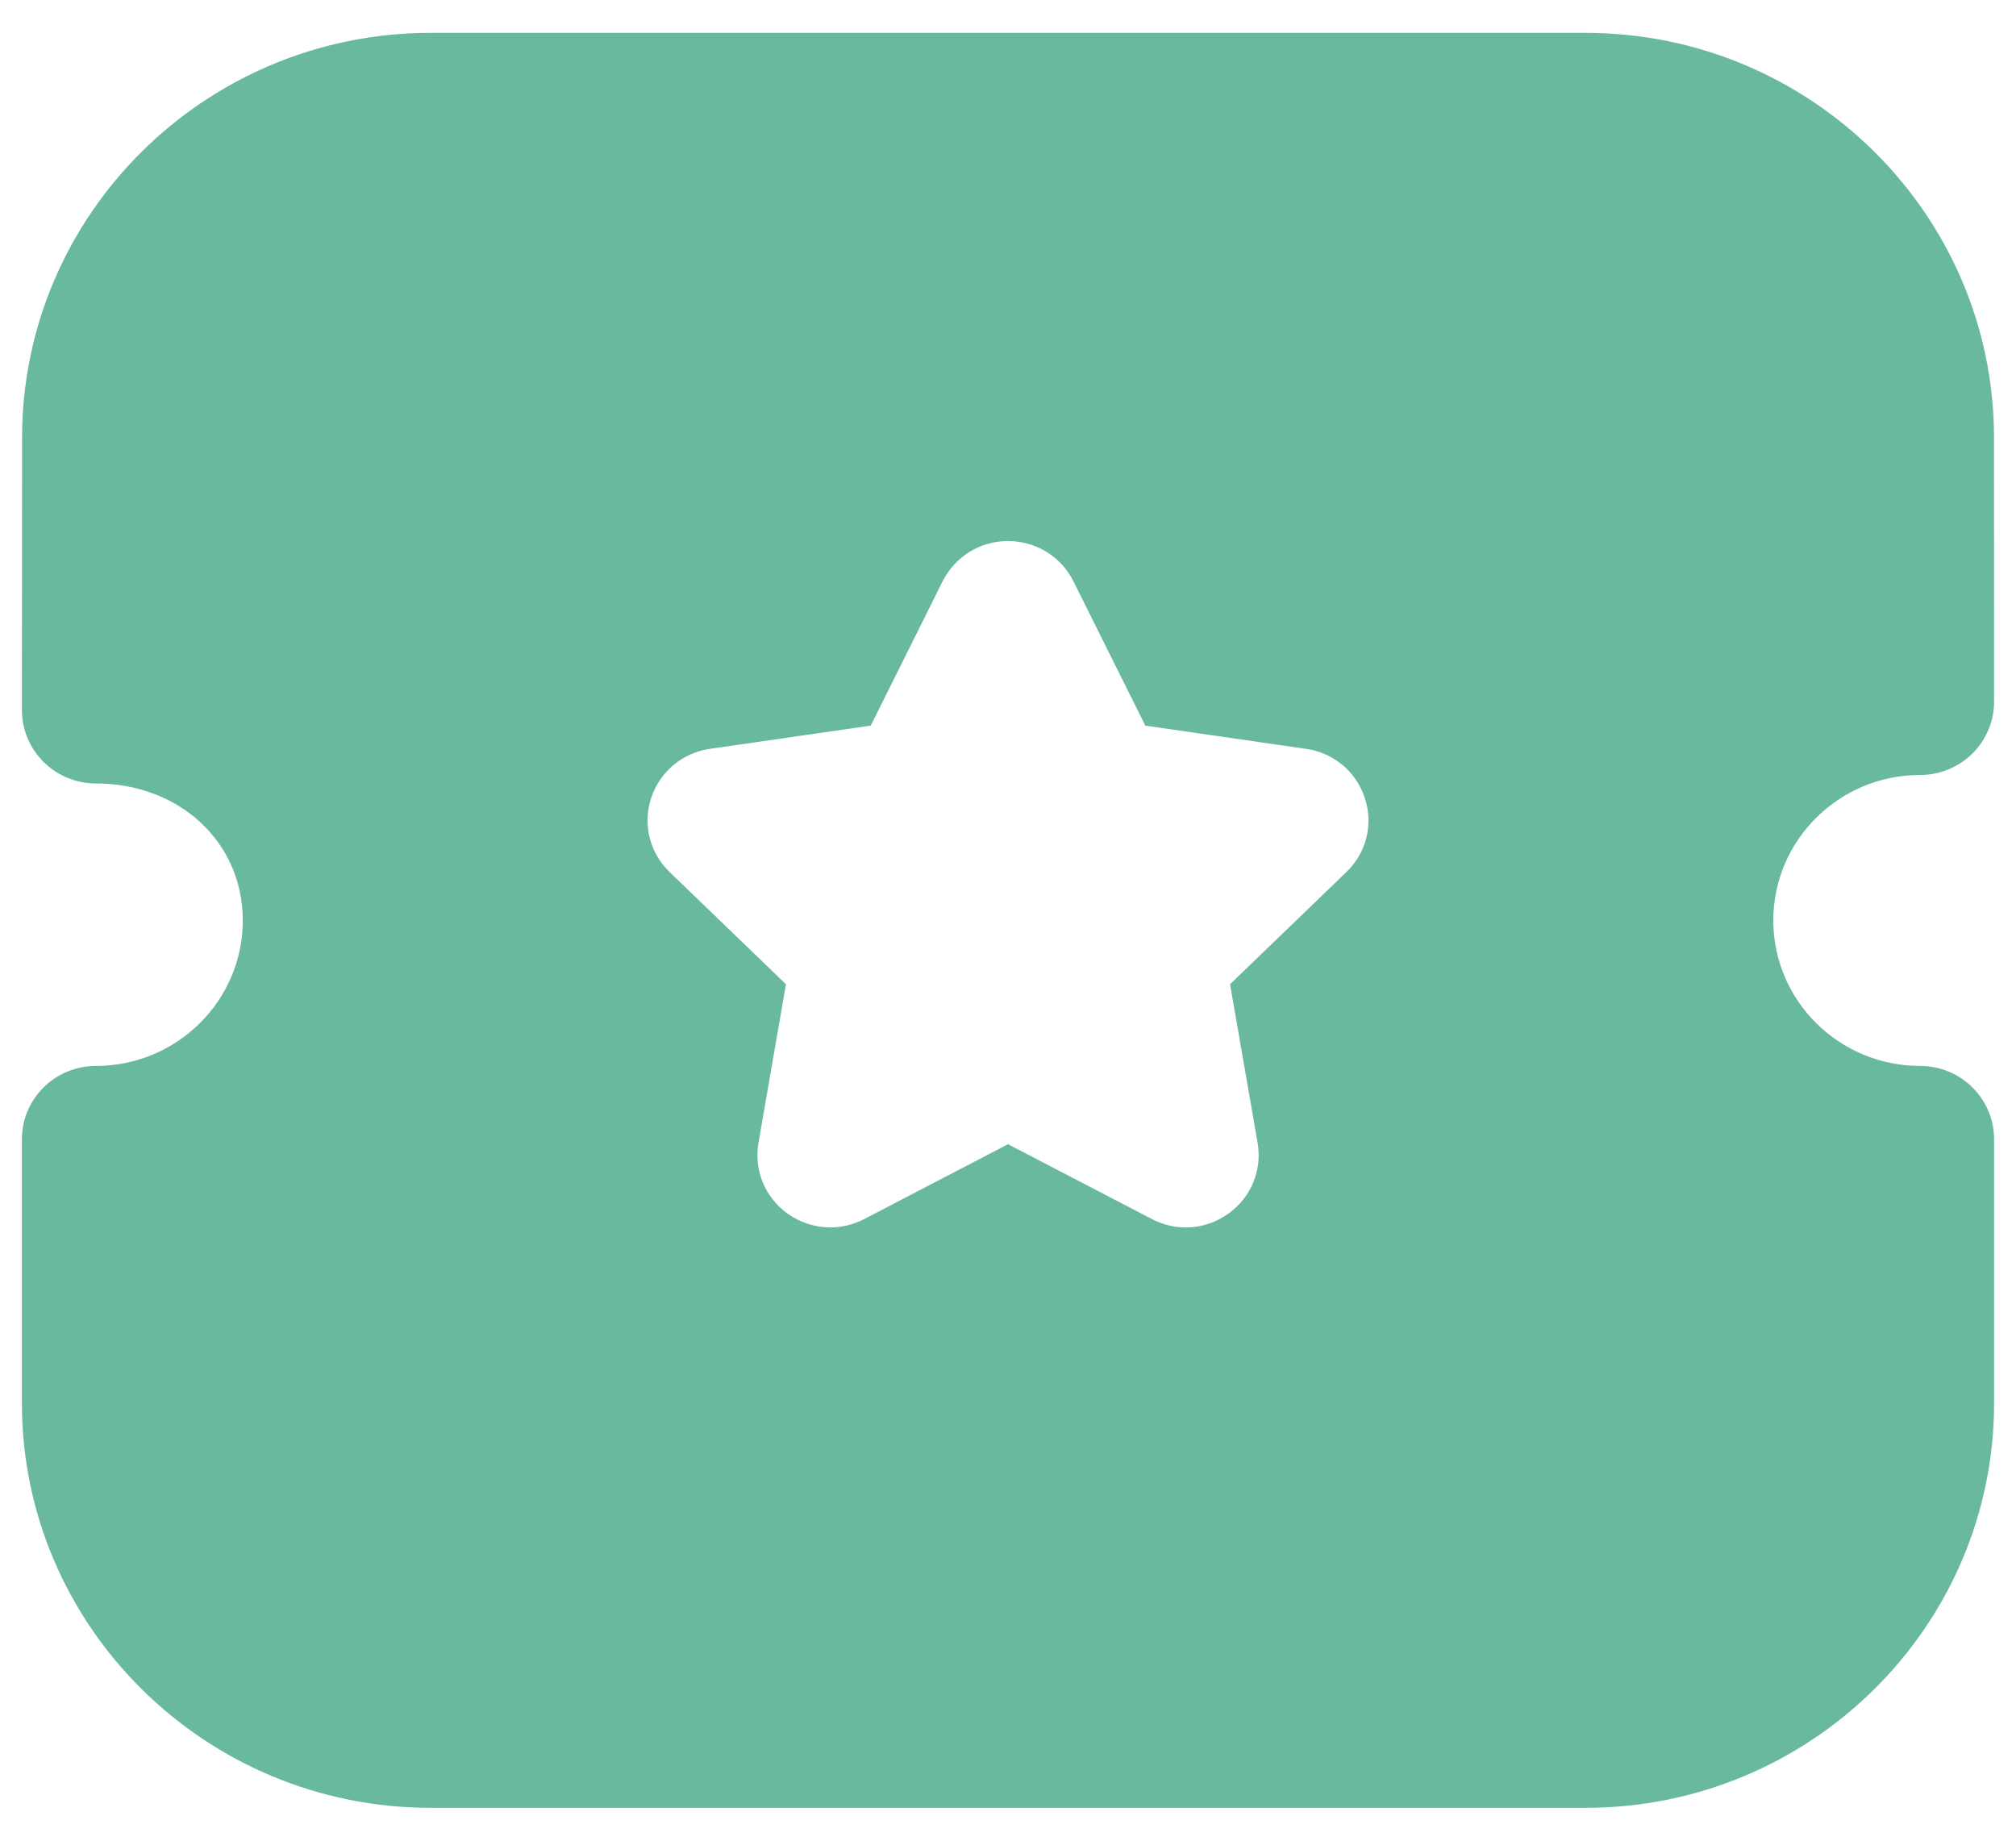<svg width="46" height="42" viewBox="0 0 46 42" fill="none" xmlns="http://www.w3.org/2000/svg">
<path fill-rule="evenodd" clip-rule="evenodd" d="M40.462 21.002C40.462 22.833 41.965 24.322 43.812 24.322C44.744 24.322 45.5 25.071 45.5 25.994V32.016C45.5 37.108 41.319 41.25 36.181 41.25H9.822C4.683 41.25 0.5 37.108 0.5 32.016V25.994C0.5 25.071 1.256 24.322 2.188 24.322C4.037 24.322 5.54 22.833 5.54 21.002C5.54 19.219 4.098 17.877 2.188 17.877C1.74 17.877 1.312 17.7 0.995 17.386C0.678 17.072 0.5 16.646 0.5 16.204L0.504 9.987C0.504 4.895 4.685 0.75 9.824 0.75H36.176C41.315 0.75 45.498 4.895 45.498 9.987L45.5 16.011C45.5 16.452 45.322 16.88 45.007 17.192C44.69 17.506 44.263 17.683 43.812 17.683C41.965 17.683 40.462 19.172 40.462 21.002ZM28.067 22.458L30.72 19.899C31.181 19.457 31.341 18.806 31.14 18.204C30.942 17.602 30.425 17.174 29.799 17.087L26.134 16.557L24.494 13.266C24.213 12.7 23.641 12.348 23.004 12.345H23C22.365 12.345 21.794 12.698 21.508 13.264L19.868 16.557L16.209 17.085C15.577 17.174 15.06 17.602 14.859 18.204C14.661 18.806 14.821 19.457 15.28 19.899L17.933 22.458L17.307 26.076C17.199 26.701 17.454 27.321 17.971 27.693C18.264 27.9 18.603 28.007 18.948 28.007C19.211 28.007 19.476 27.943 19.719 27.816L23 26.108L26.274 27.811C26.841 28.112 27.513 28.065 28.029 27.691C28.548 27.321 28.803 26.701 28.695 26.076L28.067 22.458Z" fill="#69B99D"/>
</svg>
